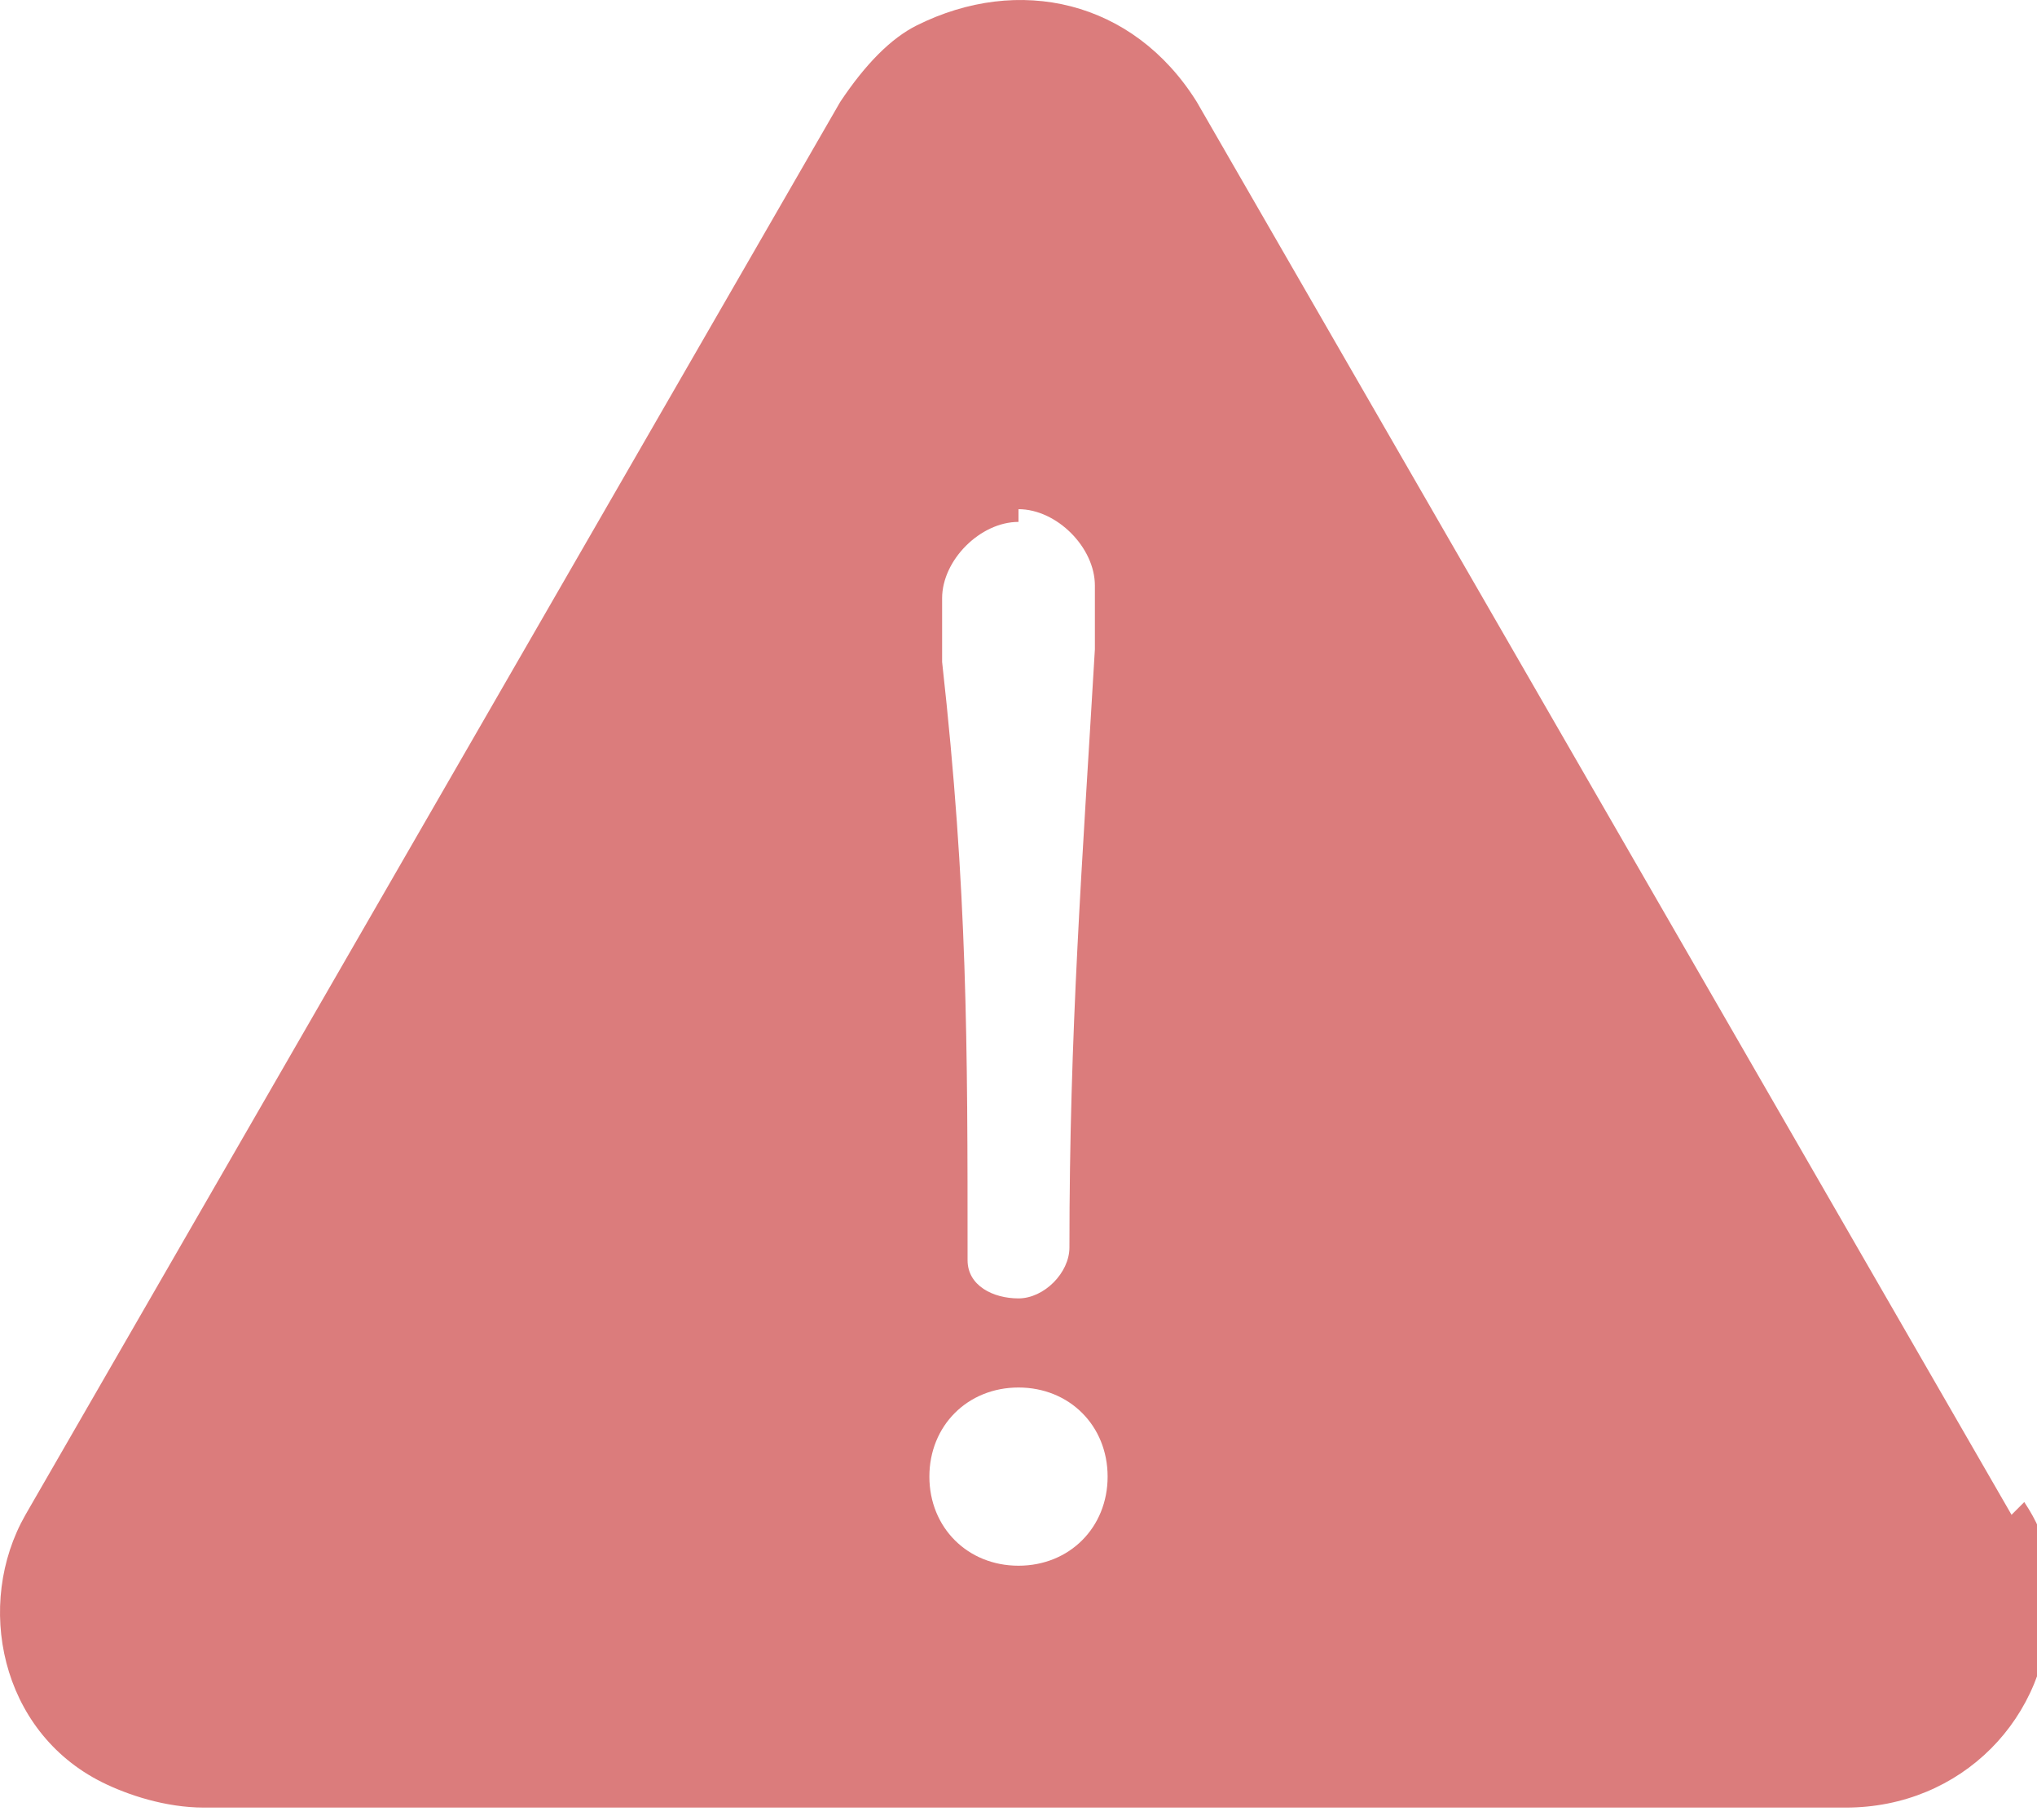 <?xml version="1.0" encoding="UTF-8"?>
<svg id="_レイヤー_1" data-name="レイヤー_1" xmlns="http://www.w3.org/2000/svg" xmlns:xlink="http://www.w3.org/1999/xlink" version="1.1" viewBox="0 0 16 14.3">
  <!-- Generator: Adobe Illustrator 29.5.1, SVG Export Plug-In . SVG Version: 2.1.0 Build 141)  -->
  <defs>
    <style>
      .st0 {
        fill: none;
      }

      .st1 {
        fill: #db7c7c;
      }

      .st2 {
        clip-path: url(#clippath);
      }
    </style>
    <clipPath id="clippath">
      <rect class="st0" y="0" width="16" height="14.3"/>
    </clipPath>
  </defs>
  <g id="icon-warning">
    <g class="st2">
      <g id="_グループ_6390" data-name="グループ_6390">
        <path id="_パス_16965" data-name="パス_16965" class="st1" d="M15.8,11.9L9.4.8C8.9,0,8-.2,7.2.2c-.2.1-.4.3-.6.6L.2,11.9c-.4.7-.2,1.7.6,2.1.2.1.5.2.8.2h12.9c.9,0,1.6-.7,1.6-1.6,0-.3,0-.5-.2-.8M8,4c.3,0,.6.3.6.6,0,0,0,0,0,0,0,.1,0,.3,0,.5-.1,1.7-.2,3-.2,4.7,0,.2-.2.4-.4.4,0,0,0,0,0,0-.2,0-.4-.1-.4-.3,0,0,0,0,0,0,0-1.7,0-2.9-.2-4.7,0-.1,0-.3,0-.5,0-.3.3-.6.6-.6,0,0,0,0,0,0M8,12.3c-.4,0-.7-.3-.7-.7s.3-.7.7-.7c.4,0,.7.3.7.7,0,.4-.3.7-.7.7"/>
      </g>
    </g>
  </g>
</svg>